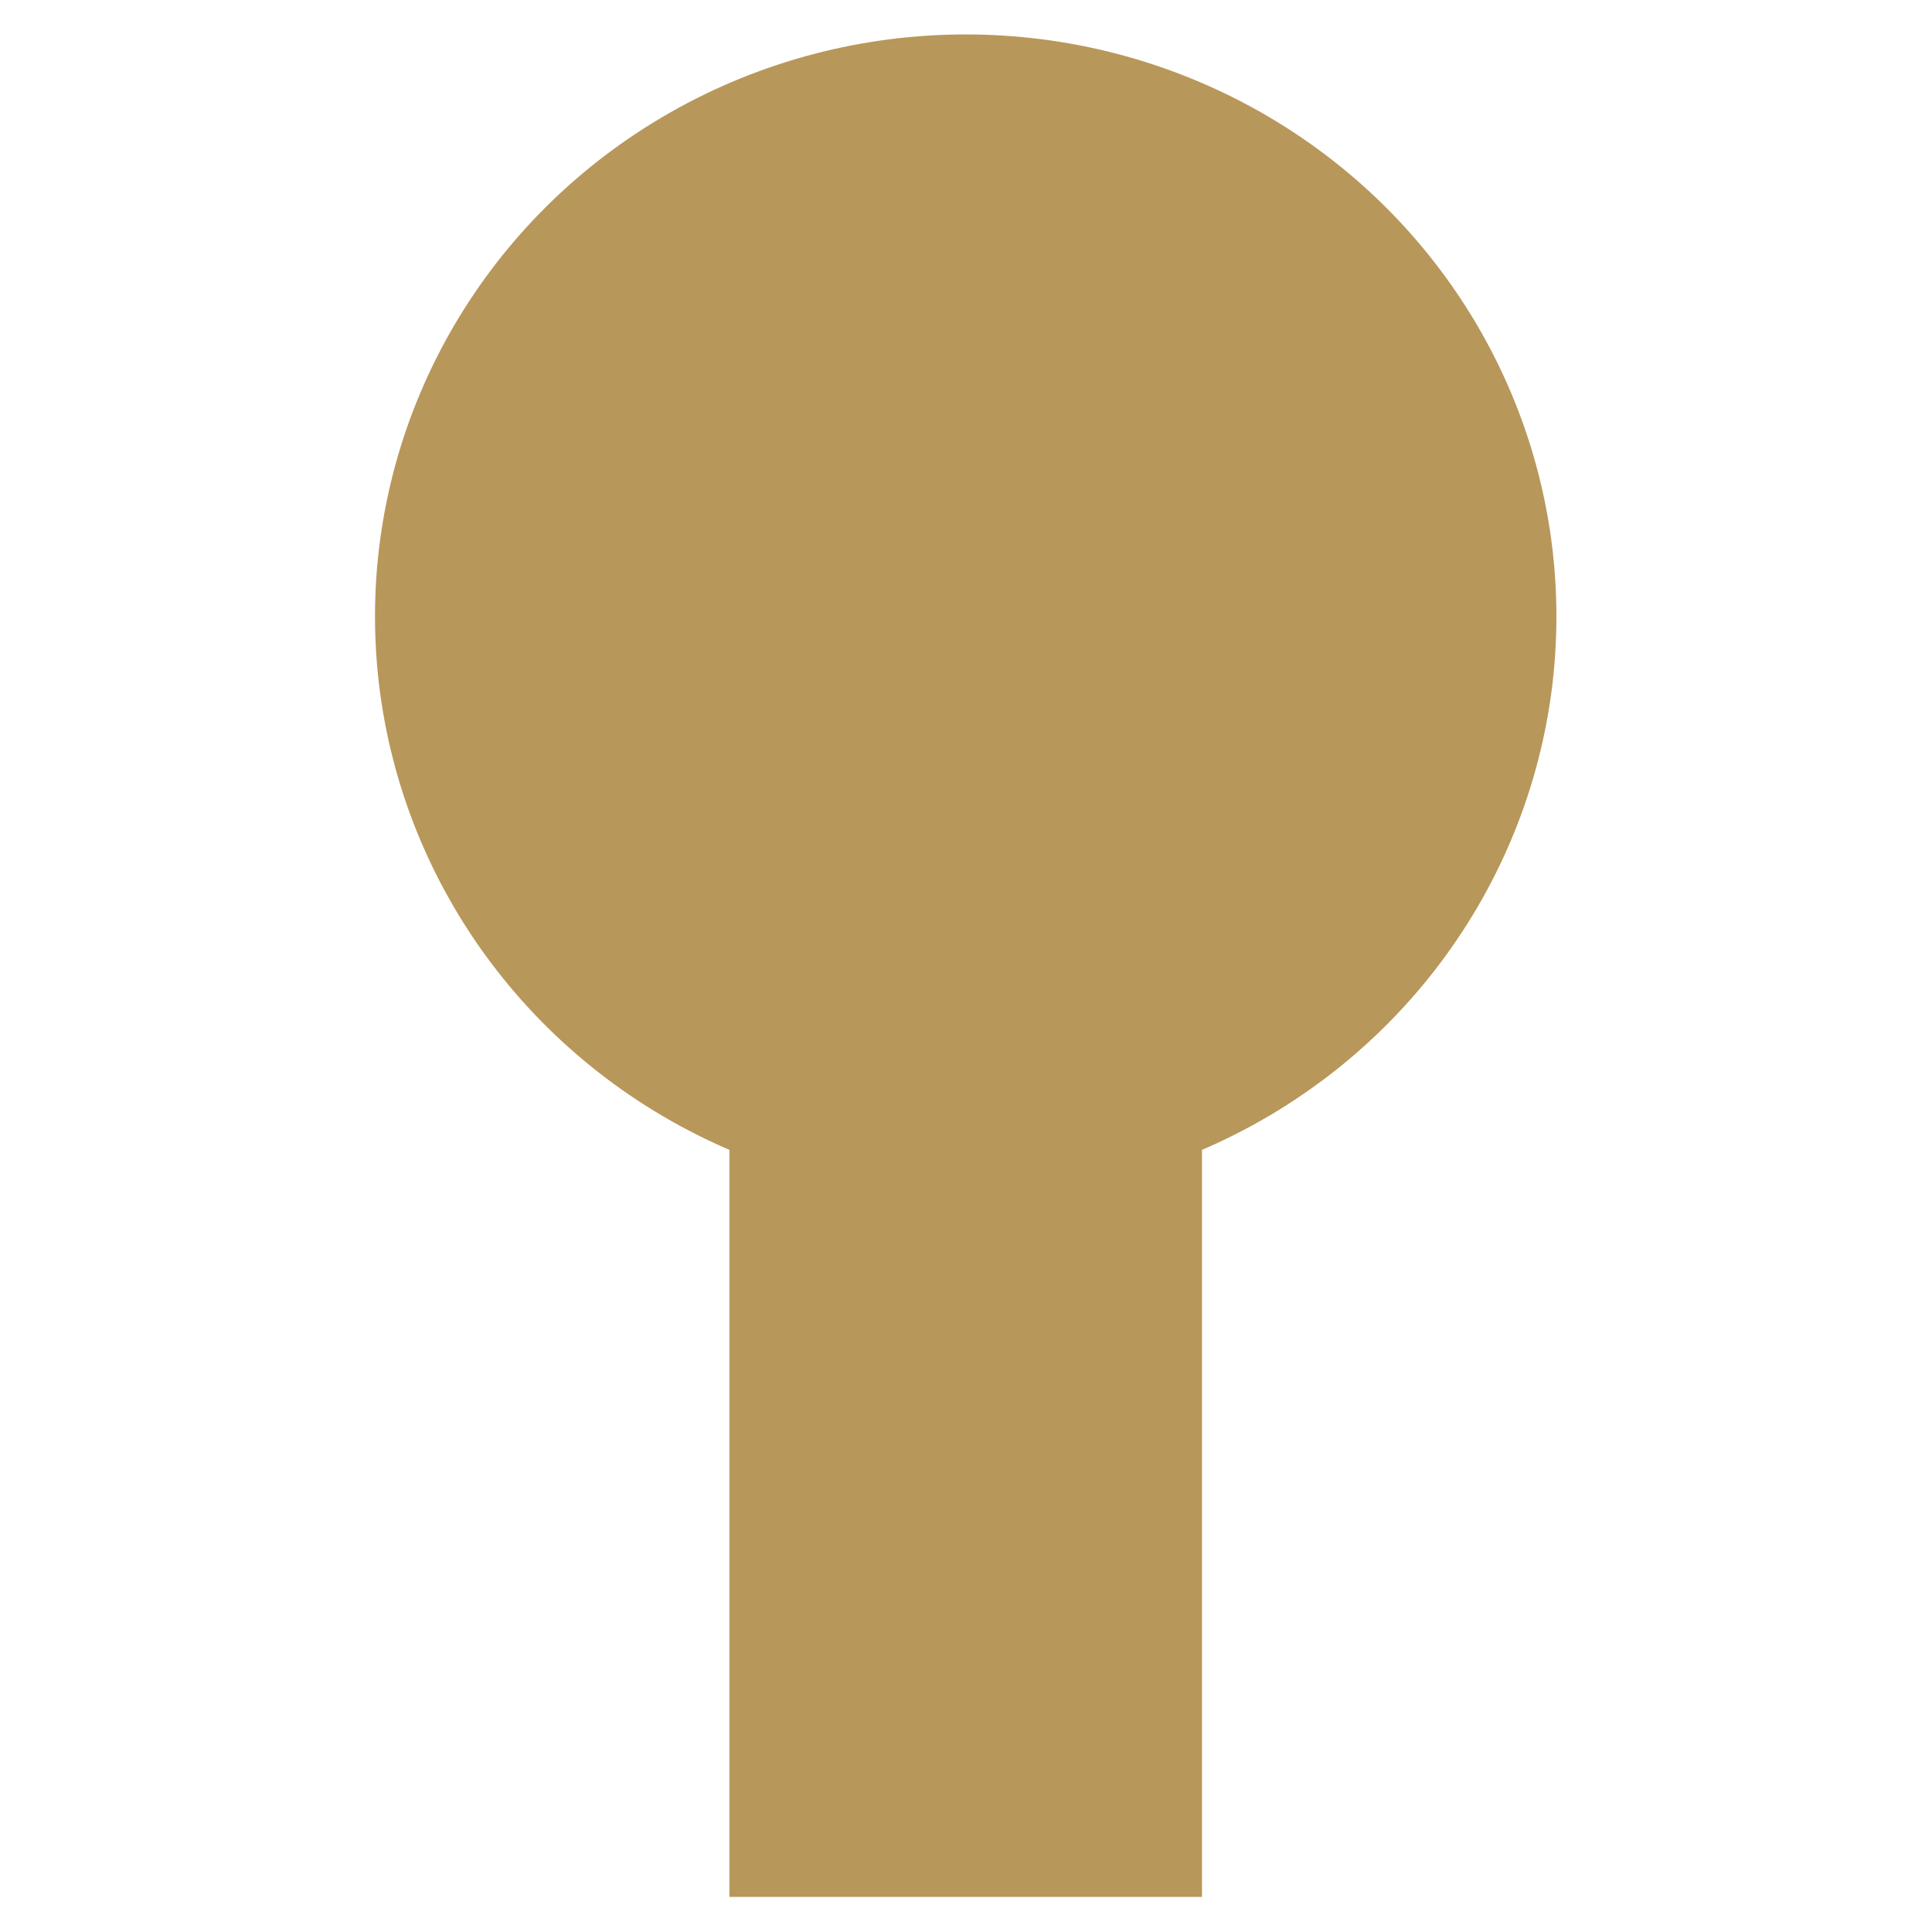 <?xml version="1.0" encoding="UTF-8" standalone="no"?>
<svg
   width="56px"
   height="56px"
   viewBox="0 0 80 80"
   fill="none"
   version="1.1"
   id="svg1"
   sodipodi:docname="logo.svg"
   inkscape:version="1.3 (0e150ed, 2023-07-21)"
   xmlns:inkscape="http://www.inkscape.org/namespaces/inkscape"
   xmlns:sodipodi="http://sodipodi.sourceforge.net/DTD/sodipodi-0.dtd"
   xmlns="http://www.w3.org/2000/svg"
   xmlns:svg="http://www.w3.org/2000/svg">
  <defs
     id="defs1" />
  <sodipodi:namedview
     id="namedview1"
     pagecolor="#ffffff"
     bordercolor="#000000"
     borderopacity="0.25"
     inkscape:showpageshadow="2"
     inkscape:pageopacity="0.0"
     inkscape:pagecheckerboard="0"
     inkscape:deskcolor="#d1d1d1"
     showgrid="false"
     inkscape:zoom="7.875"
     inkscape:cx="28"
     inkscape:cy="27.936508"
     inkscape:window-width="1392"
     inkscape:window-height="1027"
     inkscape:window-x="2240"
     inkscape:window-y="25"
     inkscape:window-maximized="0"
     inkscape:current-layer="svg1" />
  <g
     id="g1"
     transform="matrix(1.223,0,0,1.205,-8.932,-8.214)">
    <circle
       cx="40"
       cy="28"
       r="20"
       fill="#b8975a"
       id="circle1" />
    <rect
       width="16"
       height="38"
       fill="#b8975a"
       x="32"
       y="34"
       id="rect1" />
  </g>
</svg>
